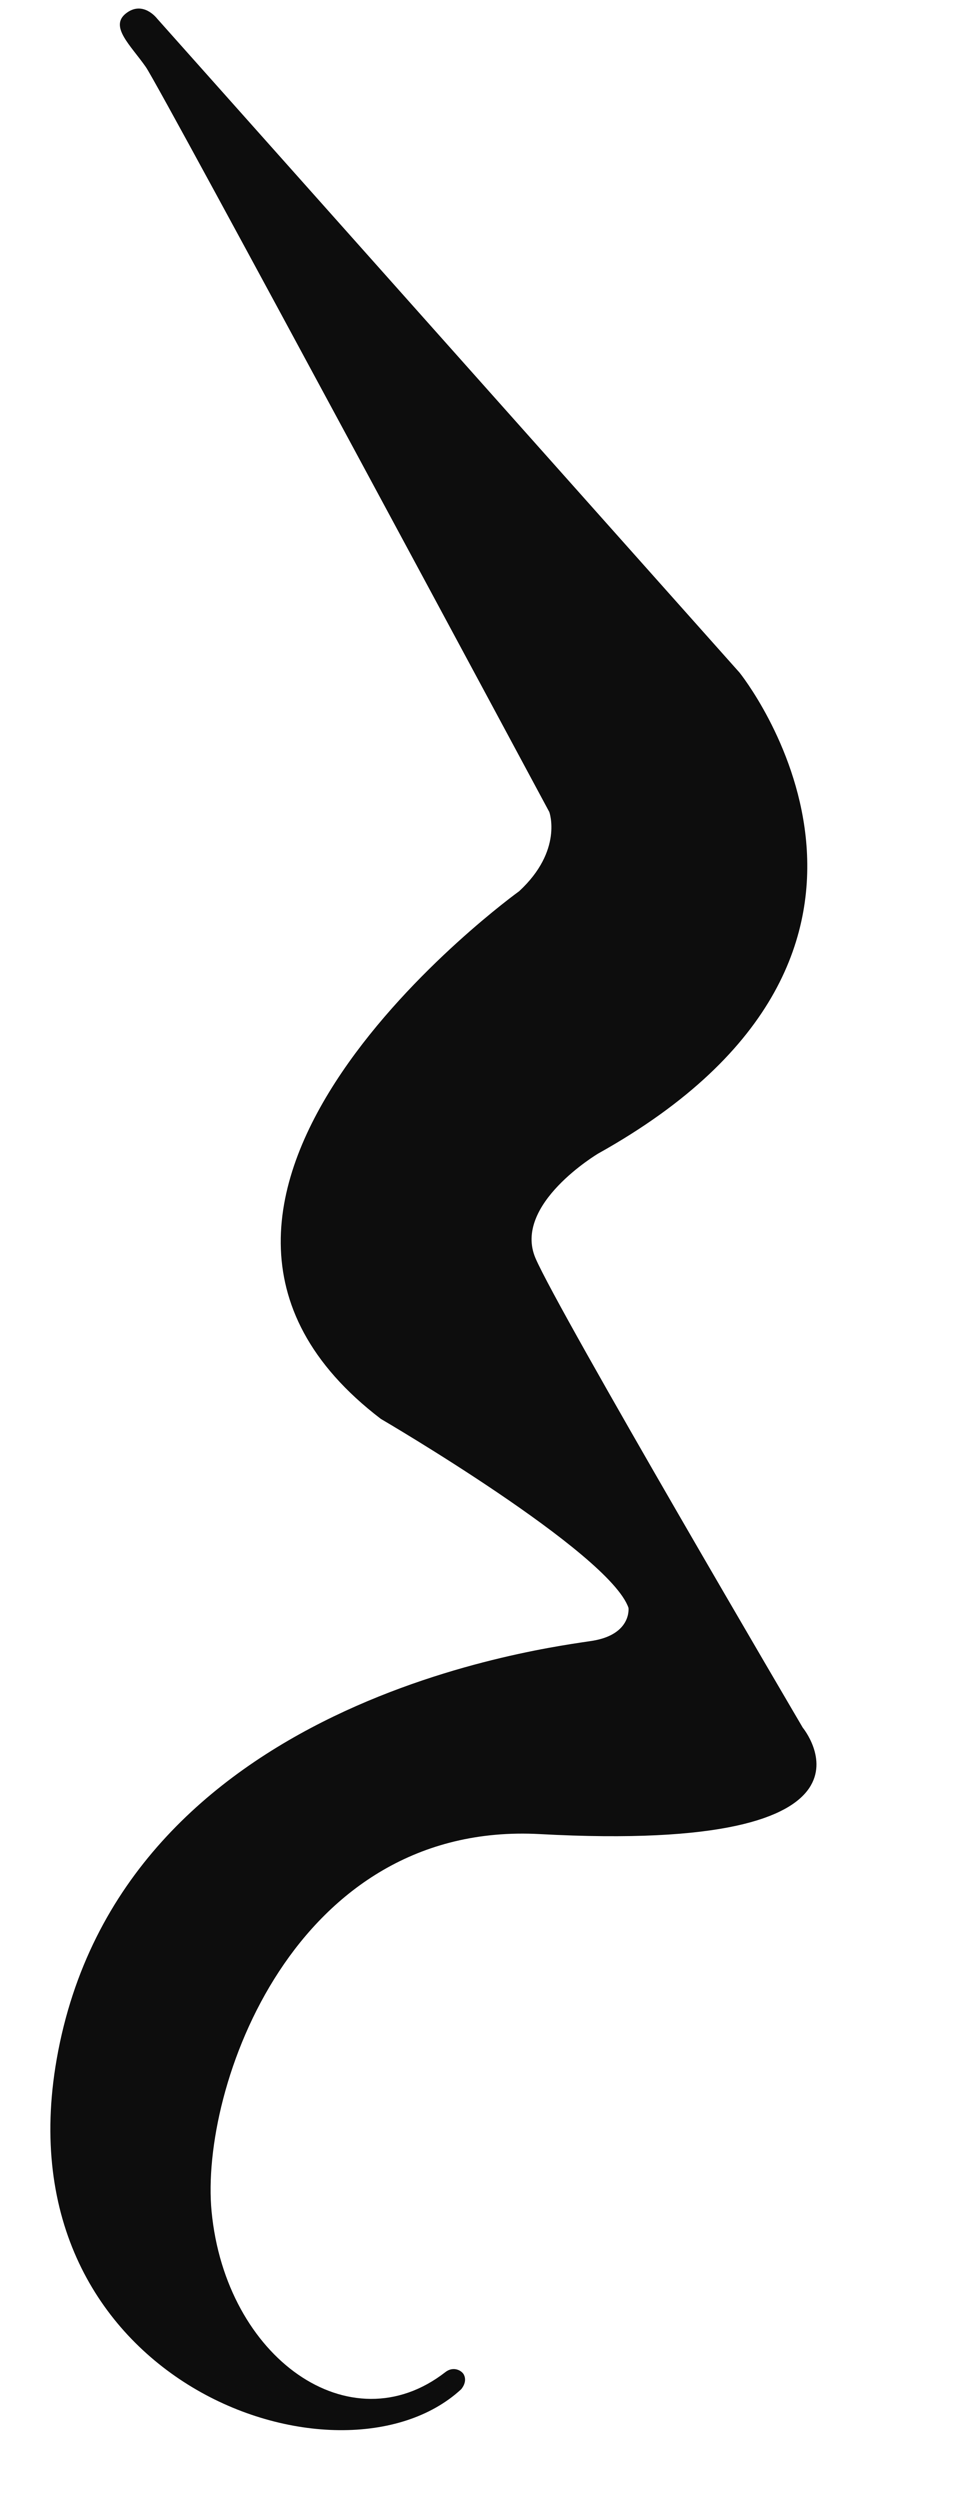 <?xml version="1.0" encoding="UTF-8" standalone="no"?><svg xmlns="http://www.w3.org/2000/svg" xmlns:xlink="http://www.w3.org/1999/xlink" fill="#000000" height="402.8" preserveAspectRatio="xMidYMid meet" version="1" viewBox="143.3 18.9 155.2 402.8" width="155.2" zoomAndPan="magnify"><g id="change1_1"><path d="M 244.59 277.945 C 244.59 277.945 245.129 282.215 238.766 283.25 C 232.469 284.273 162.68 292.25 152.438 350.641 C 143.281 402.809 198.18 421.75 217.609 403.848 C 217.609 403.848 218.672 402.711 218.066 401.496 C 217.727 400.812 216.375 400.062 215.078 401.07 C 199.762 413 179.68 398.832 177.402 375.207 C 175.48 355.277 190.68 312.25 230.293 314.391 C 289.484 317.594 272.68 297.25 272.68 297.25 C 272.68 297.25 233.324 230.273 229.605 221.613 C 225.887 212.953 239.703 204.75 239.703 204.75 C 298.5 171.938 262.492 127.27 262.492 127.27 L 168.605 21.879 C 168.605 21.879 166.352 18.918 163.613 21.047 C 160.883 23.172 164.375 26.211 166.805 29.703 C 169.234 33.199 231.828 149.723 231.828 149.723 C 231.828 149.723 234.078 155.902 226.969 162.484 C 226.969 162.484 158.18 212 204.68 247.5 C 204.68 247.5 241.512 269 244.59 277.945" fill="#0d0d0d"/></g></svg>